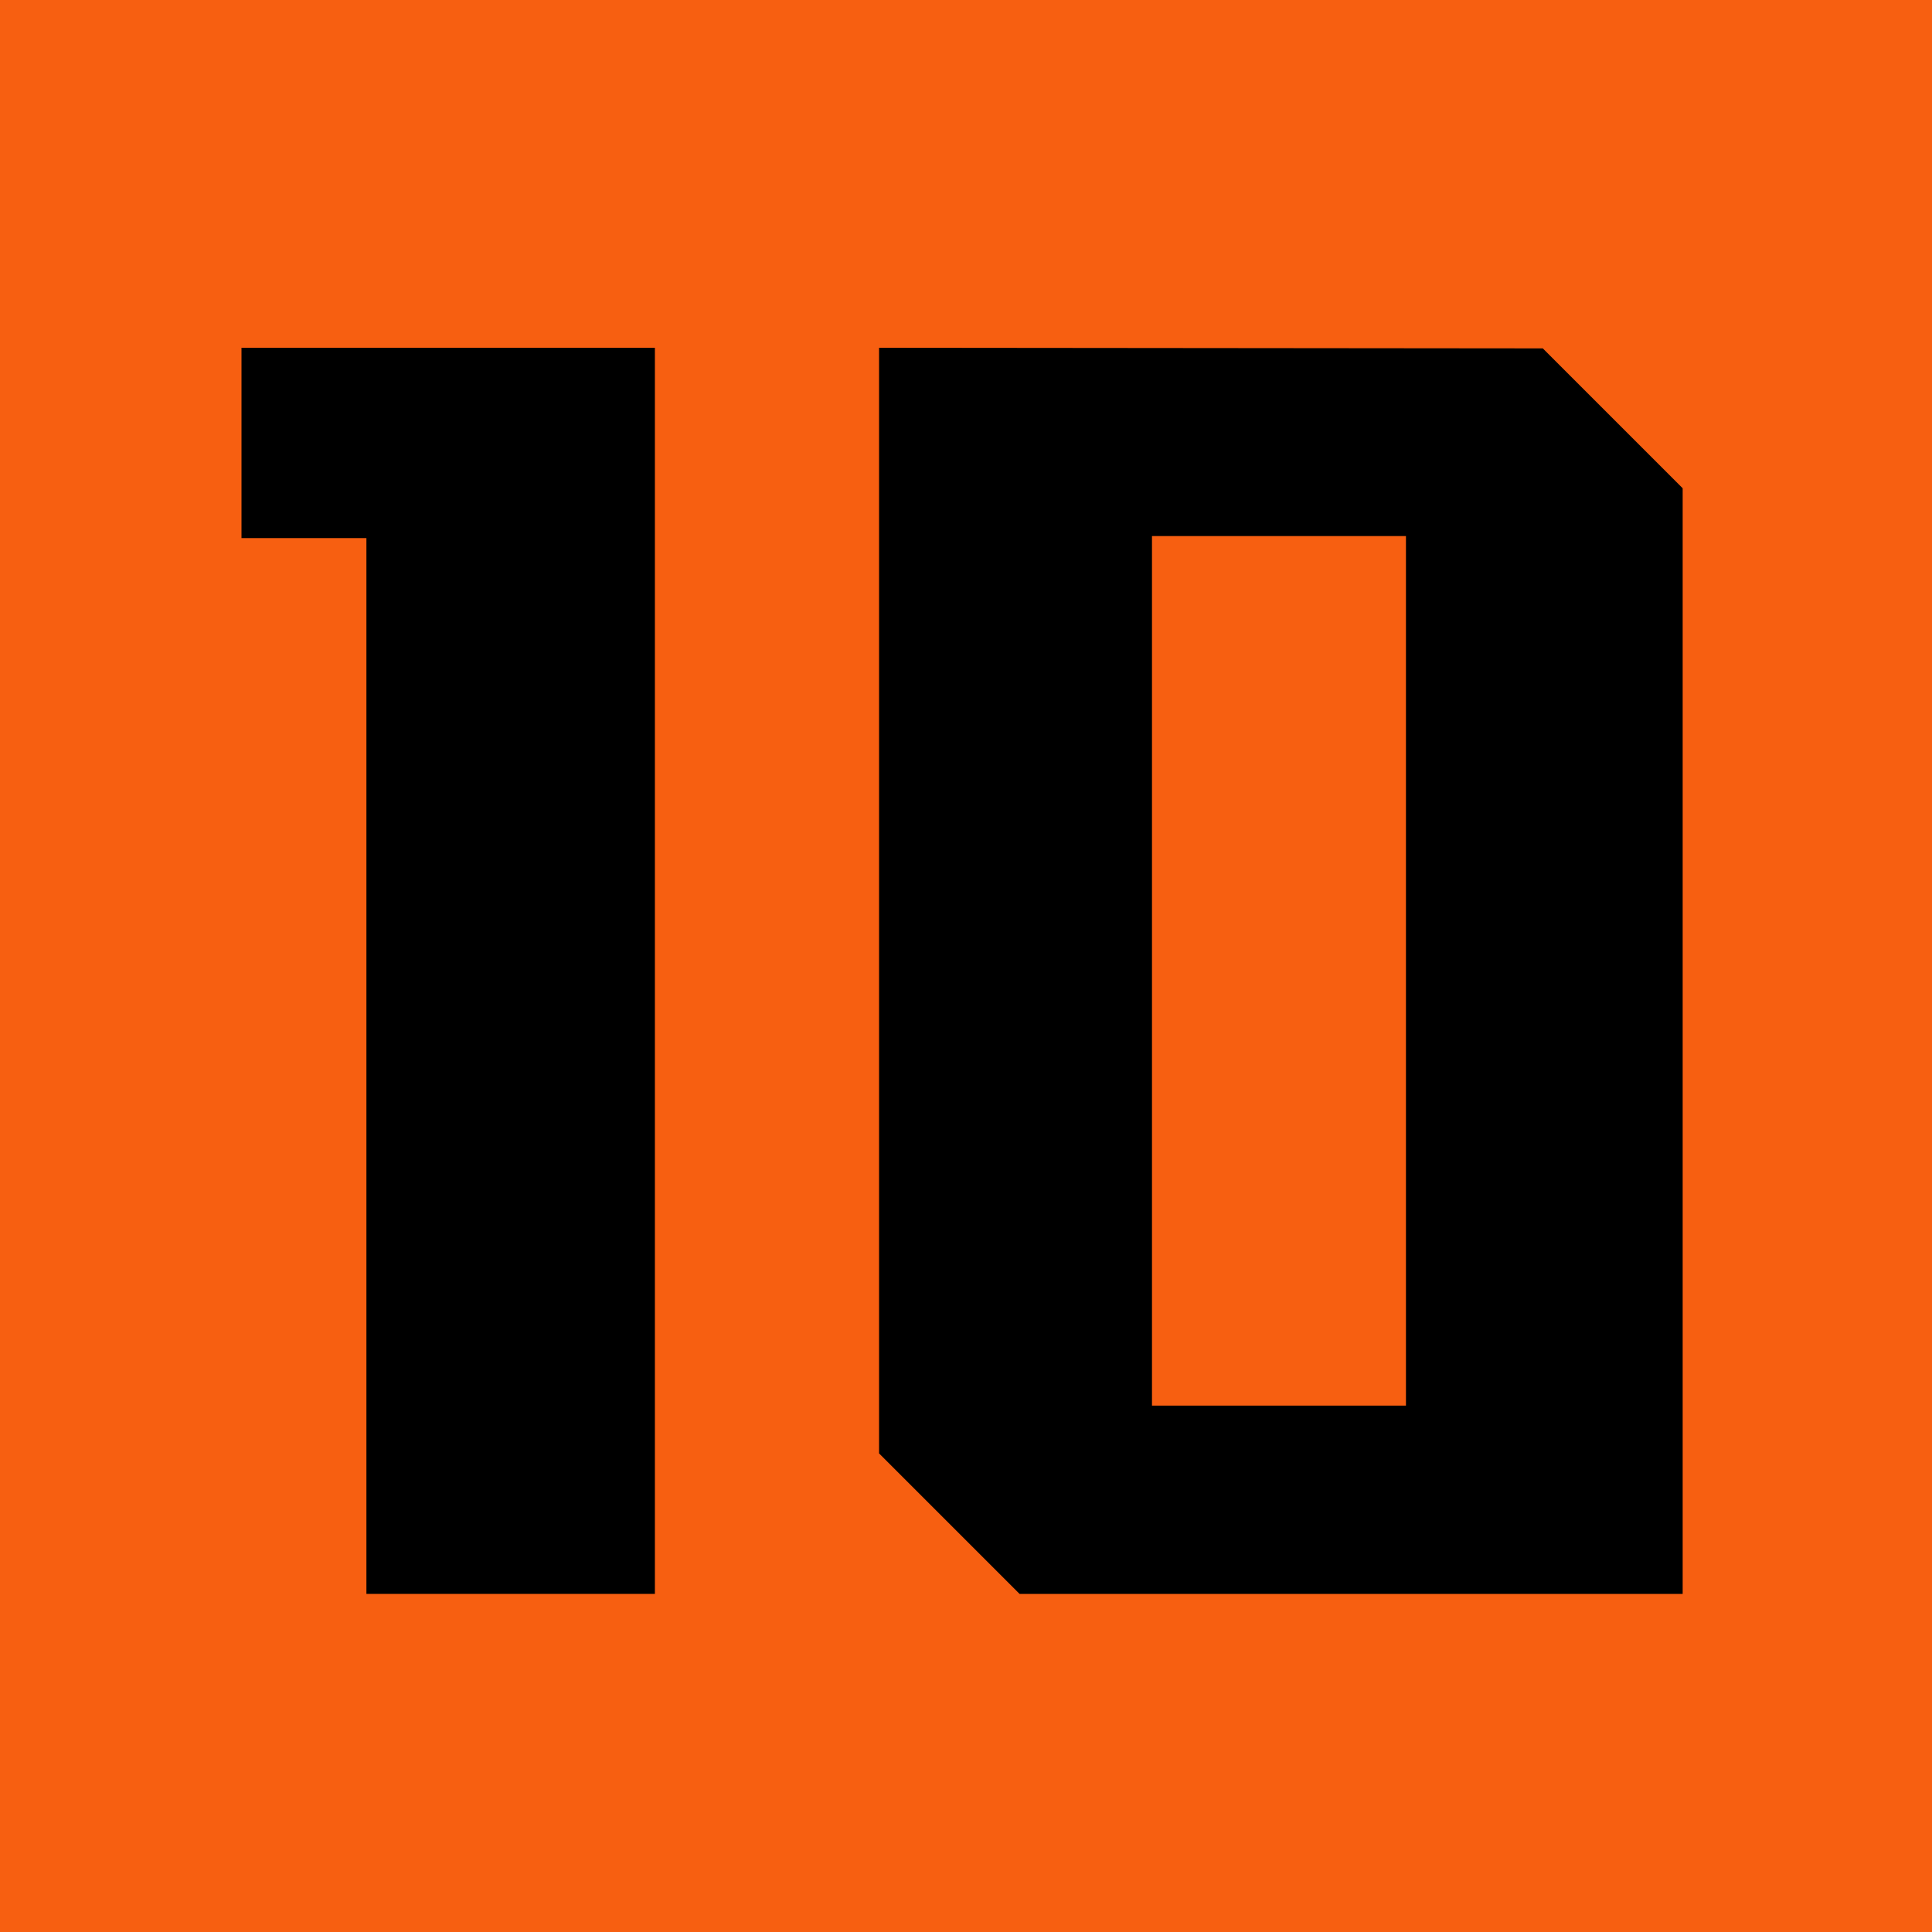 <?xml version="1.0" encoding="UTF-8"?> <svg xmlns="http://www.w3.org/2000/svg" width="200" height="200" viewBox="0 0 200 200" fill="none"> <rect width="200" height="200" fill="#F75F11"></rect> <path d="M25 55.703H37.931V165H67.794V36H25V55.703Z" fill="black"></path> <path d="M145.544 145.507H119.253V55.495H145.544V145.507ZM159.709 36.064L91 36V150.456L105.544 165H174.189V50.544L159.709 36.064Z" fill="black"></path> </svg> 